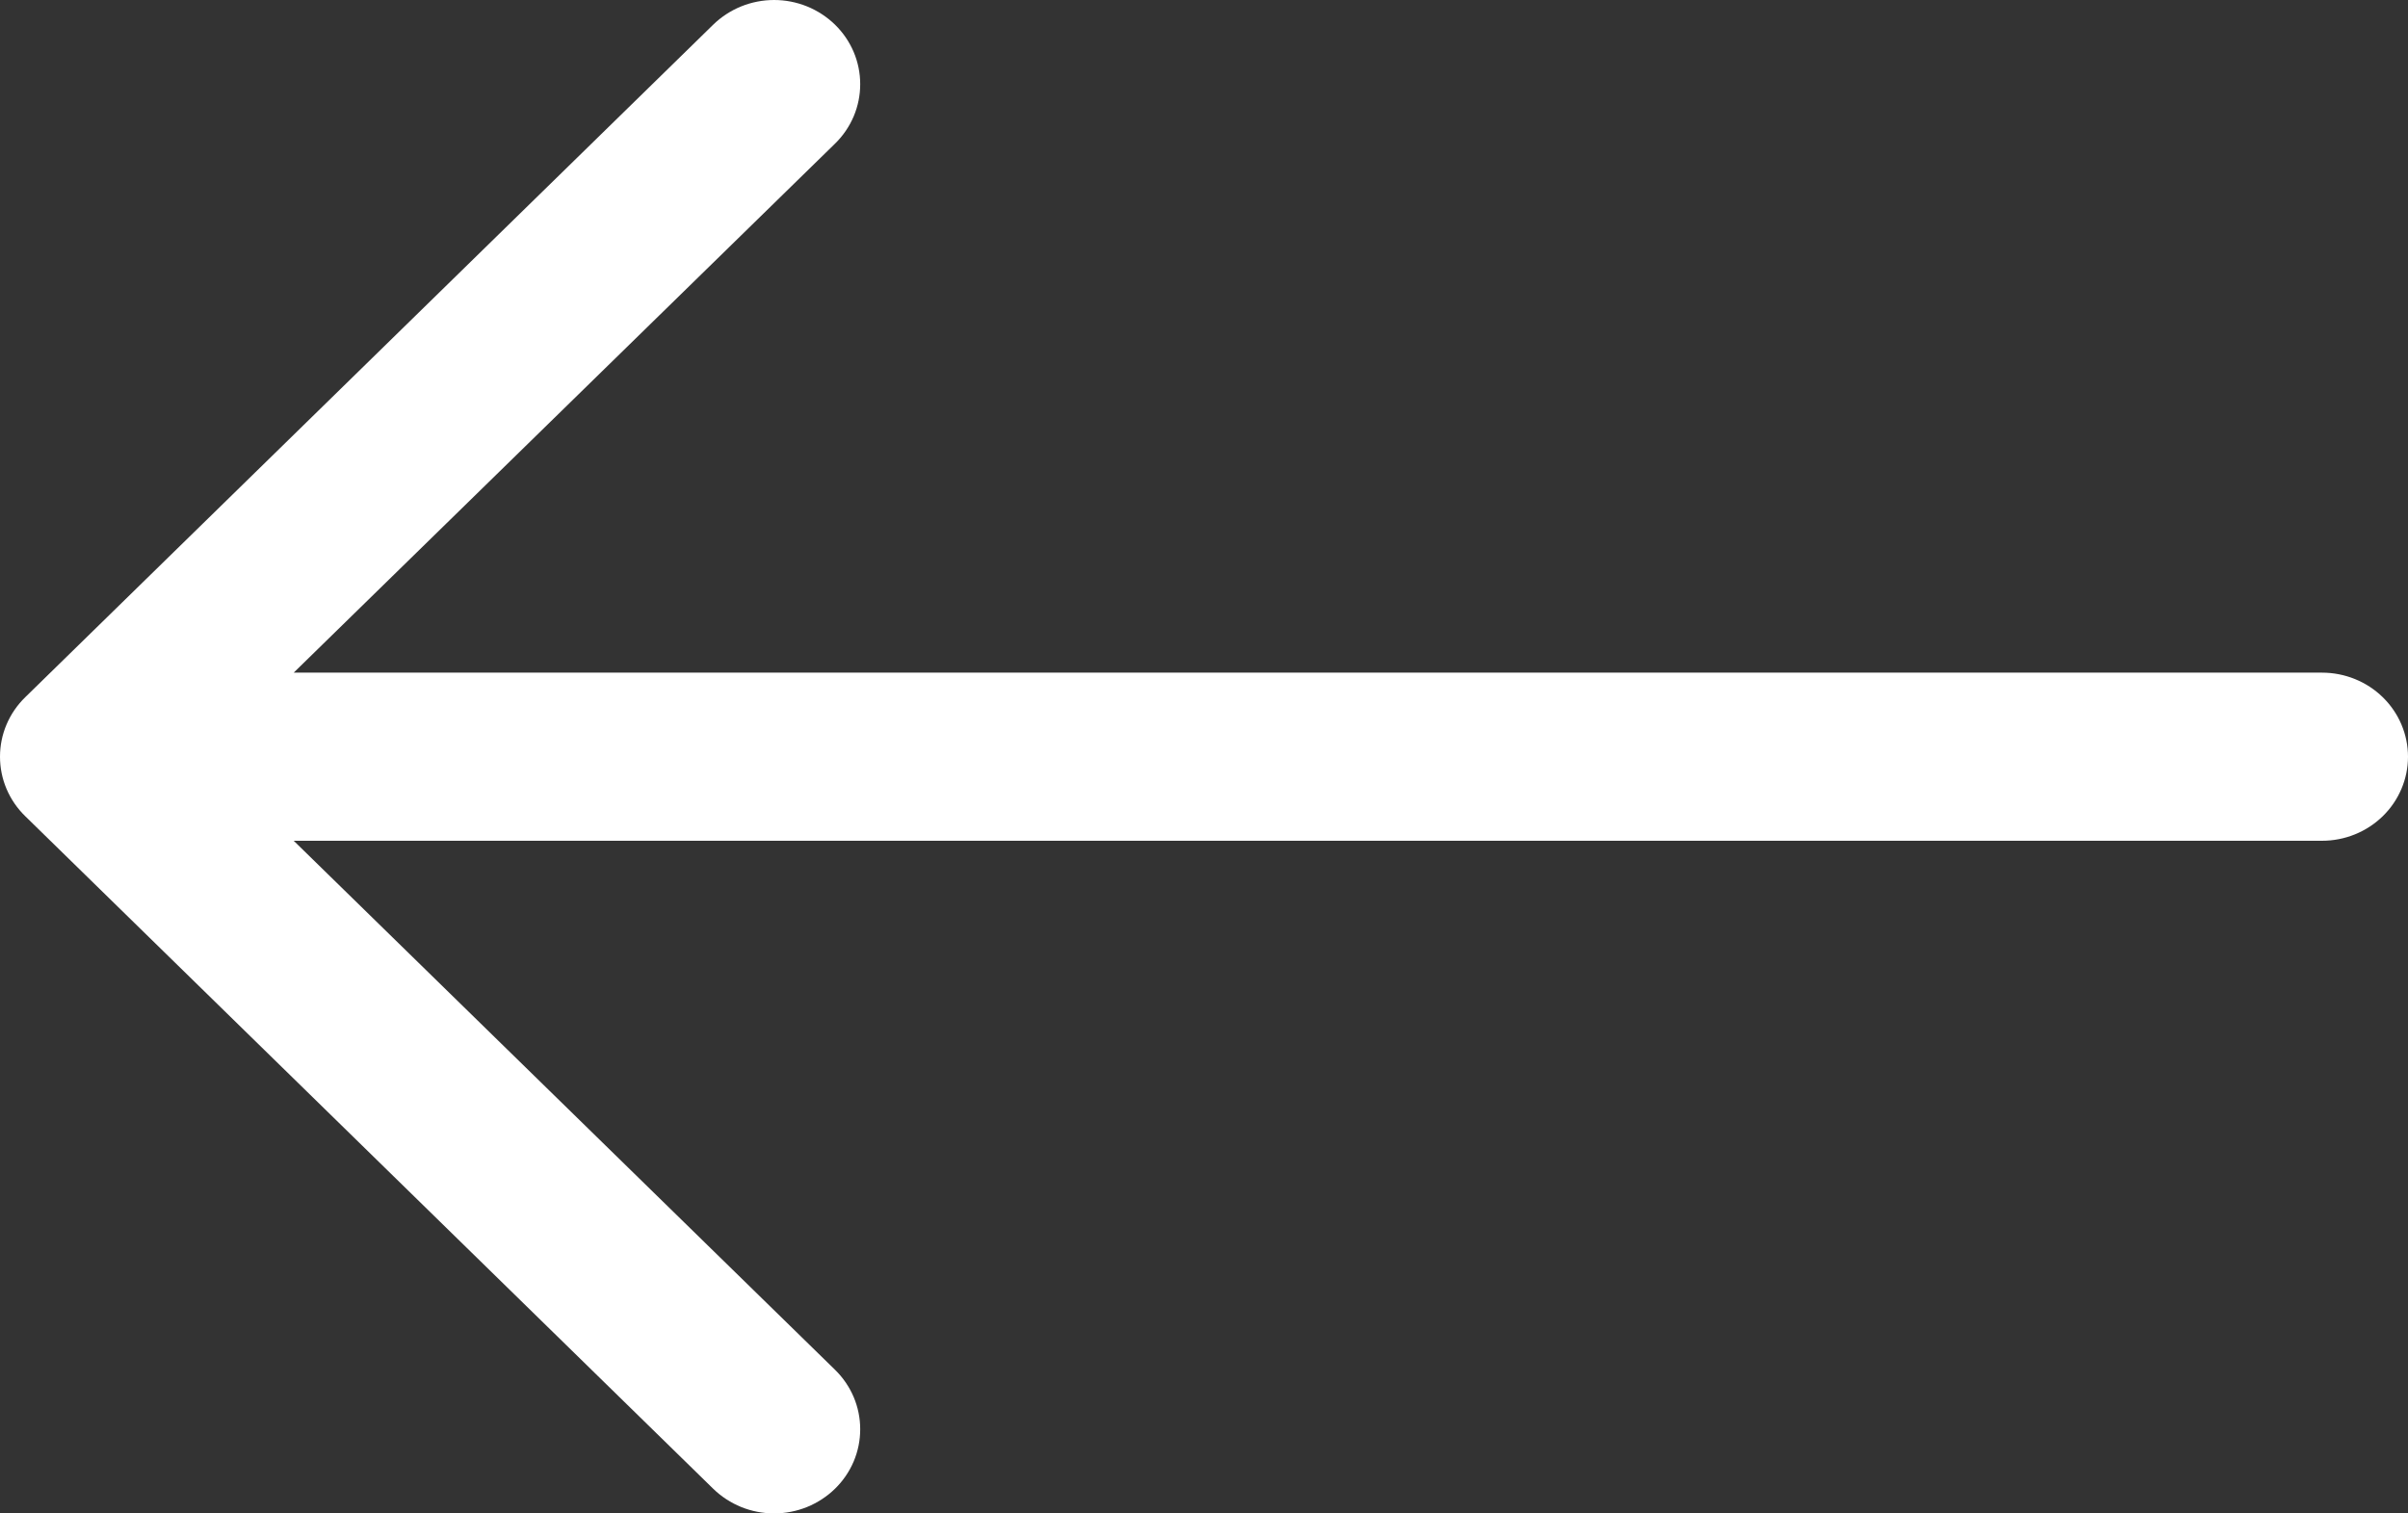 <svg viewBox="0 0 35 22" fill="none" xmlns="http://www.w3.org/2000/svg">
	<rect x="0" y="0" width="35" height="22" fill="#333333" stroke="none"/>
	<path fill-rule="evenodd" clip-rule="evenodd" d="M35 11C35 10.676 34.868 10.365 34.634 10.136C34.4 9.907 34.082 9.778 33.75 9.778H4.269L12.136 2.089C12.253 1.975 12.345 1.84 12.408 1.692C12.471 1.543 12.503 1.384 12.503 1.224C12.503 1.063 12.471 0.904 12.408 0.755C12.345 0.607 12.253 0.472 12.136 0.358C12.02 0.245 11.882 0.155 11.73 0.093C11.579 0.032 11.416 0 11.252 0C11.087 0 10.924 0.032 10.773 0.093C10.621 0.155 10.483 0.245 10.367 0.358L0.367 10.135C0.251 10.248 0.158 10.383 0.095 10.532C0.032 10.68 0 10.839 0 11C0 11.161 0.032 11.32 0.095 11.468C0.158 11.617 0.251 11.752 0.367 11.865L10.367 21.642C10.483 21.755 10.621 21.845 10.773 21.907C10.924 21.968 11.087 22 11.252 22C11.416 22 11.579 21.968 11.73 21.907C11.882 21.845 12.02 21.755 12.136 21.642C12.253 21.528 12.345 21.393 12.408 21.245C12.471 21.096 12.503 20.937 12.503 20.776C12.503 20.616 12.471 20.457 12.408 20.308C12.345 20.16 12.253 20.025 12.136 19.911L4.269 12.222H33.75C34.082 12.222 34.4 12.093 34.634 11.864C34.868 11.635 35 11.324 35 11Z" fill="#ffffff"/>
</svg>